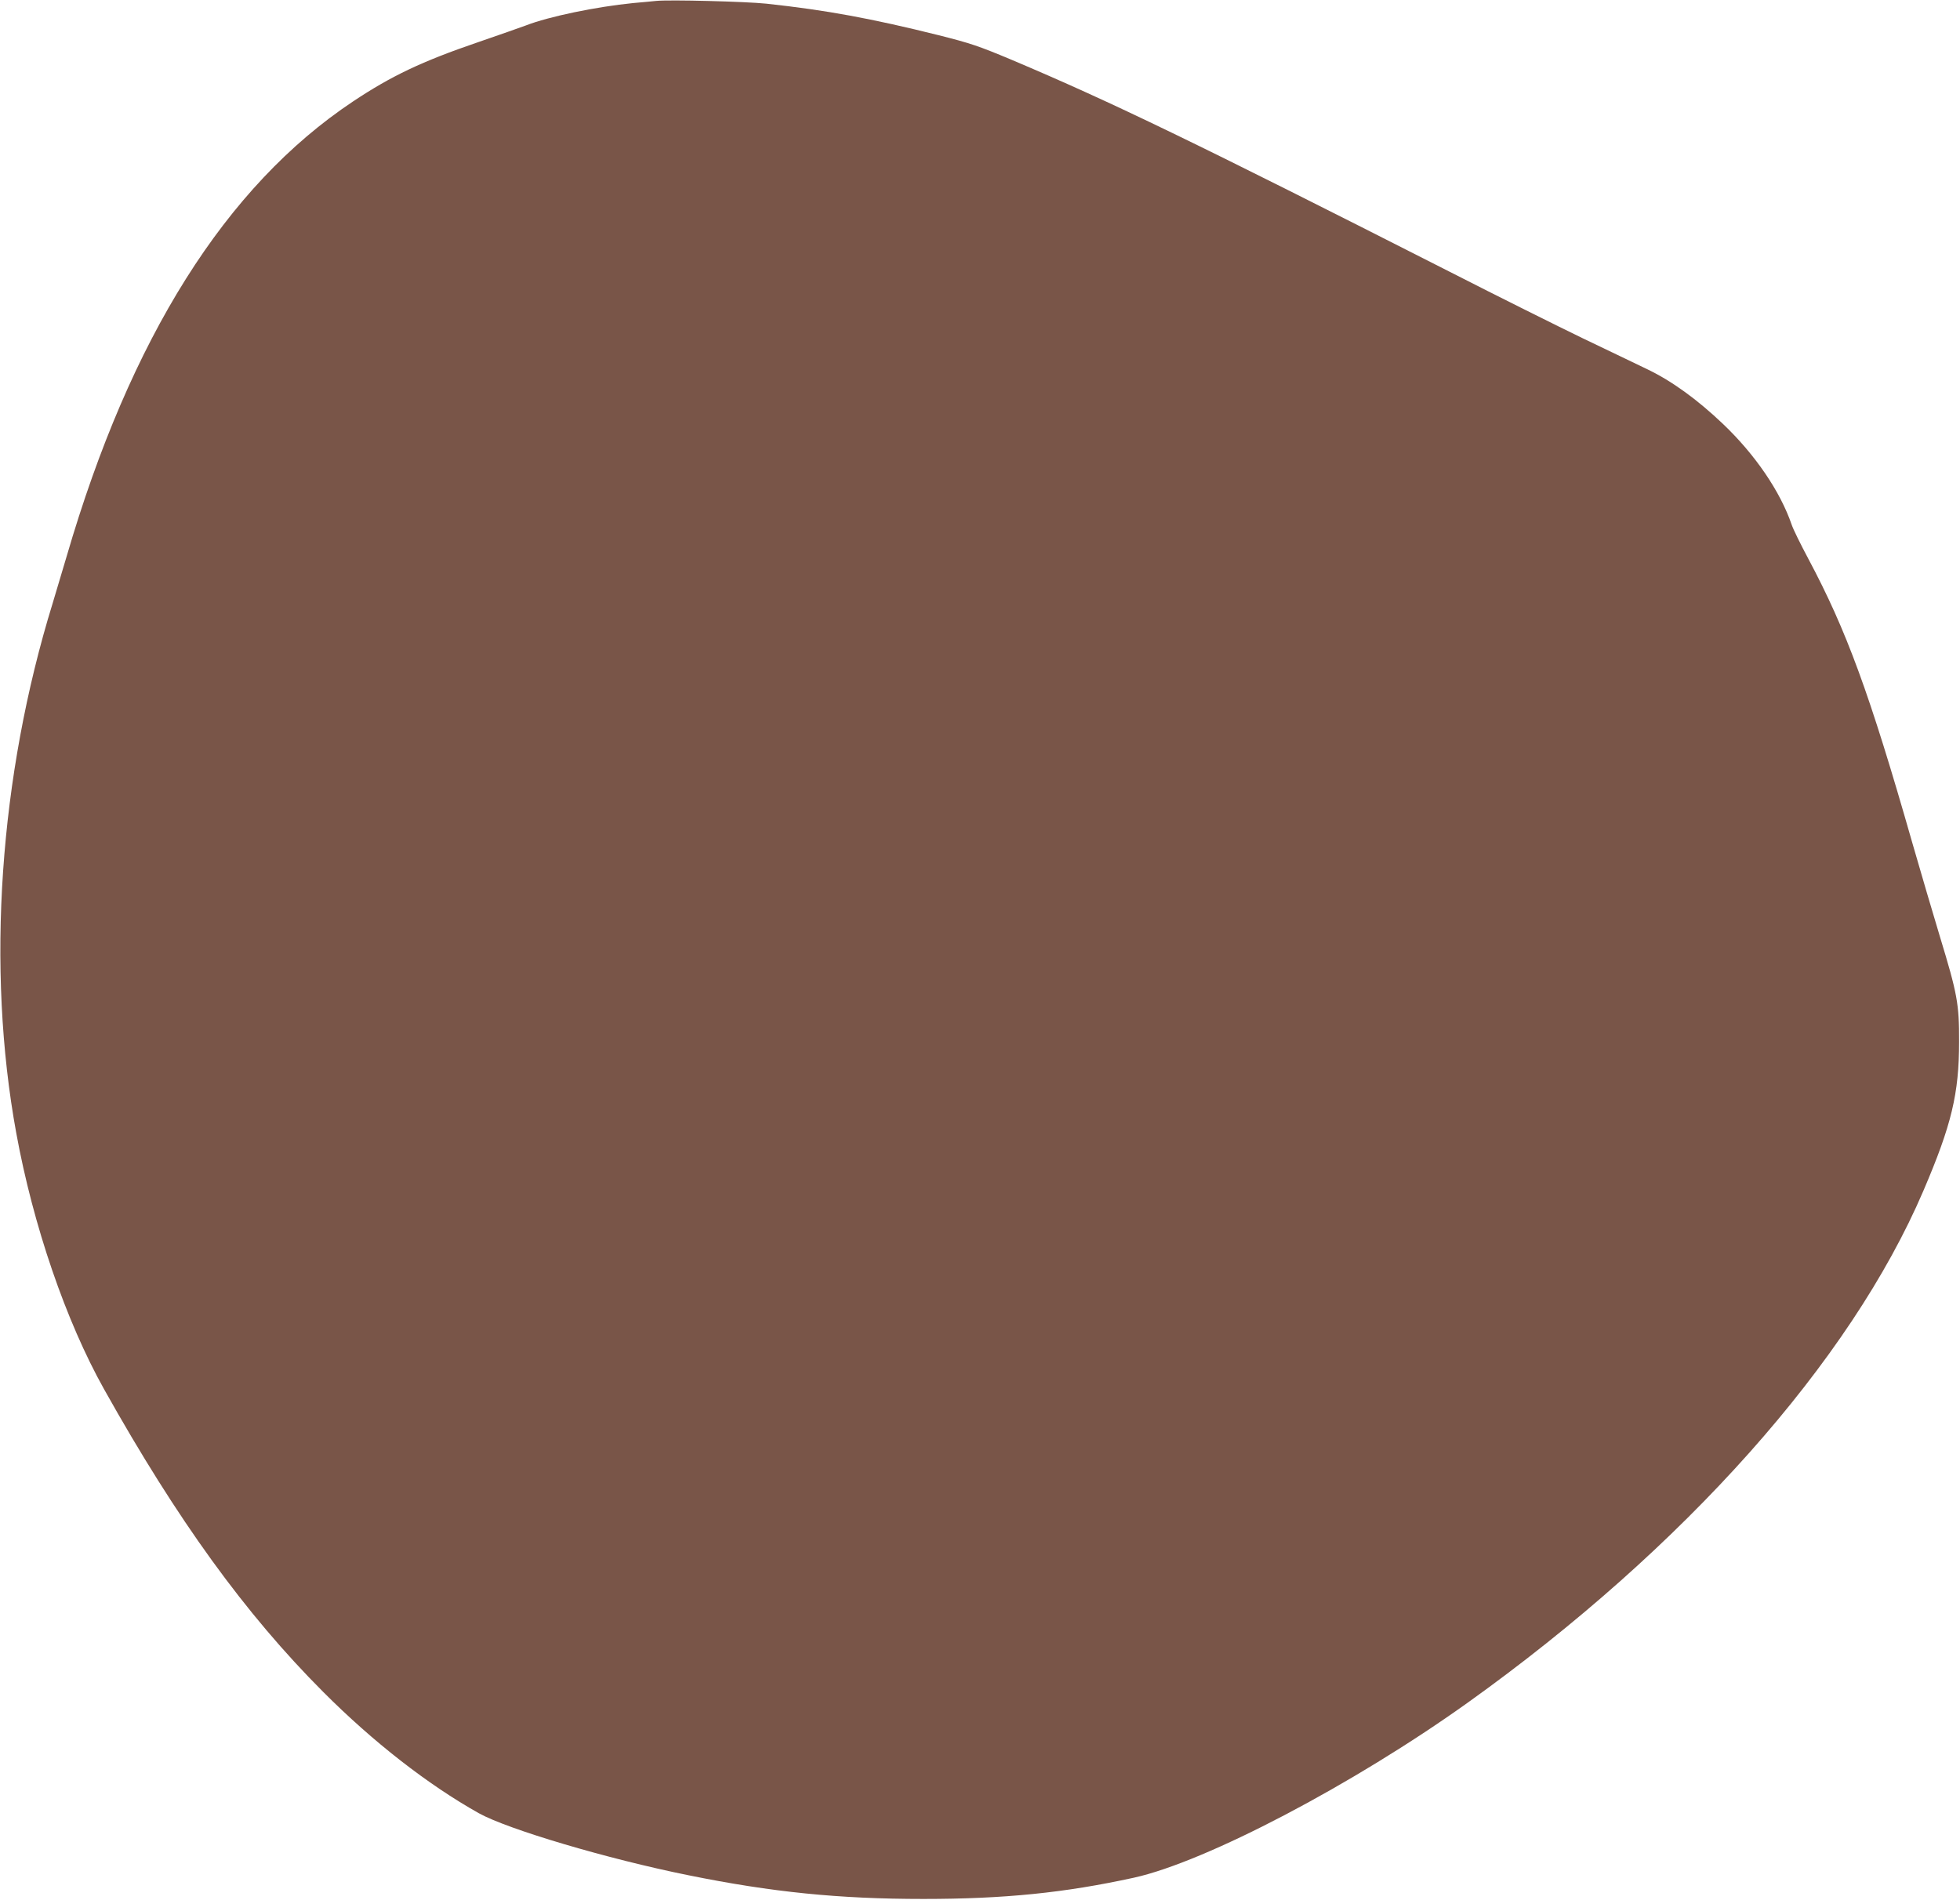 <?xml version="1.0" standalone="no"?>
<!DOCTYPE svg PUBLIC "-//W3C//DTD SVG 20010904//EN"
 "http://www.w3.org/TR/2001/REC-SVG-20010904/DTD/svg10.dtd">
<svg version="1.0" xmlns="http://www.w3.org/2000/svg"
 width="1280pt" height="1241pt" viewBox="0 0 1280 1241"
 preserveAspectRatio="xMidYMid meet">
<g transform="translate(0,1241) scale(0.1,-0.1)"
fill="#795548" stroke="none">
<path d="M4285 12404 c-22 -2 -89 -9 -150 -14 -242 -24 -551 -88 -700 -146
-38 -14 -180 -64 -314 -110 -366 -125 -567 -221 -816 -387 -831 -554 -1453
-1542 -1870 -2972 -26 -88 -67 -225 -91 -305 -349 -1131 -435 -2383 -238
-3460 110 -604 325 -1231 574 -1675 478 -854 922 -1467 1430 -1976 326 -327
684 -606 1017 -793 189 -105 838 -298 1368 -405 546 -111 985 -155 1535 -155
529 0 924 40 1376 139 470 104 1429 607 2179 1143 1416 1013 2499 2229 2976
3344 184 430 233 634 233 973 1 248 -12 315 -124 683 -44 145 -125 421 -181
615 -280 980 -430 1389 -680 1858 -49 92 -98 191 -108 221 -75 219 -240 460
-449 659 -168 160 -334 280 -492 356 -74 35 -265 128 -425 204 -159 77 -551
272 -870 435 -1659 843 -2205 1107 -2860 1384 -215 90 -265 107 -475 160 -437
109 -735 164 -1125 206 -132 14 -634 27 -720 18z"/>
</g>
</svg>

